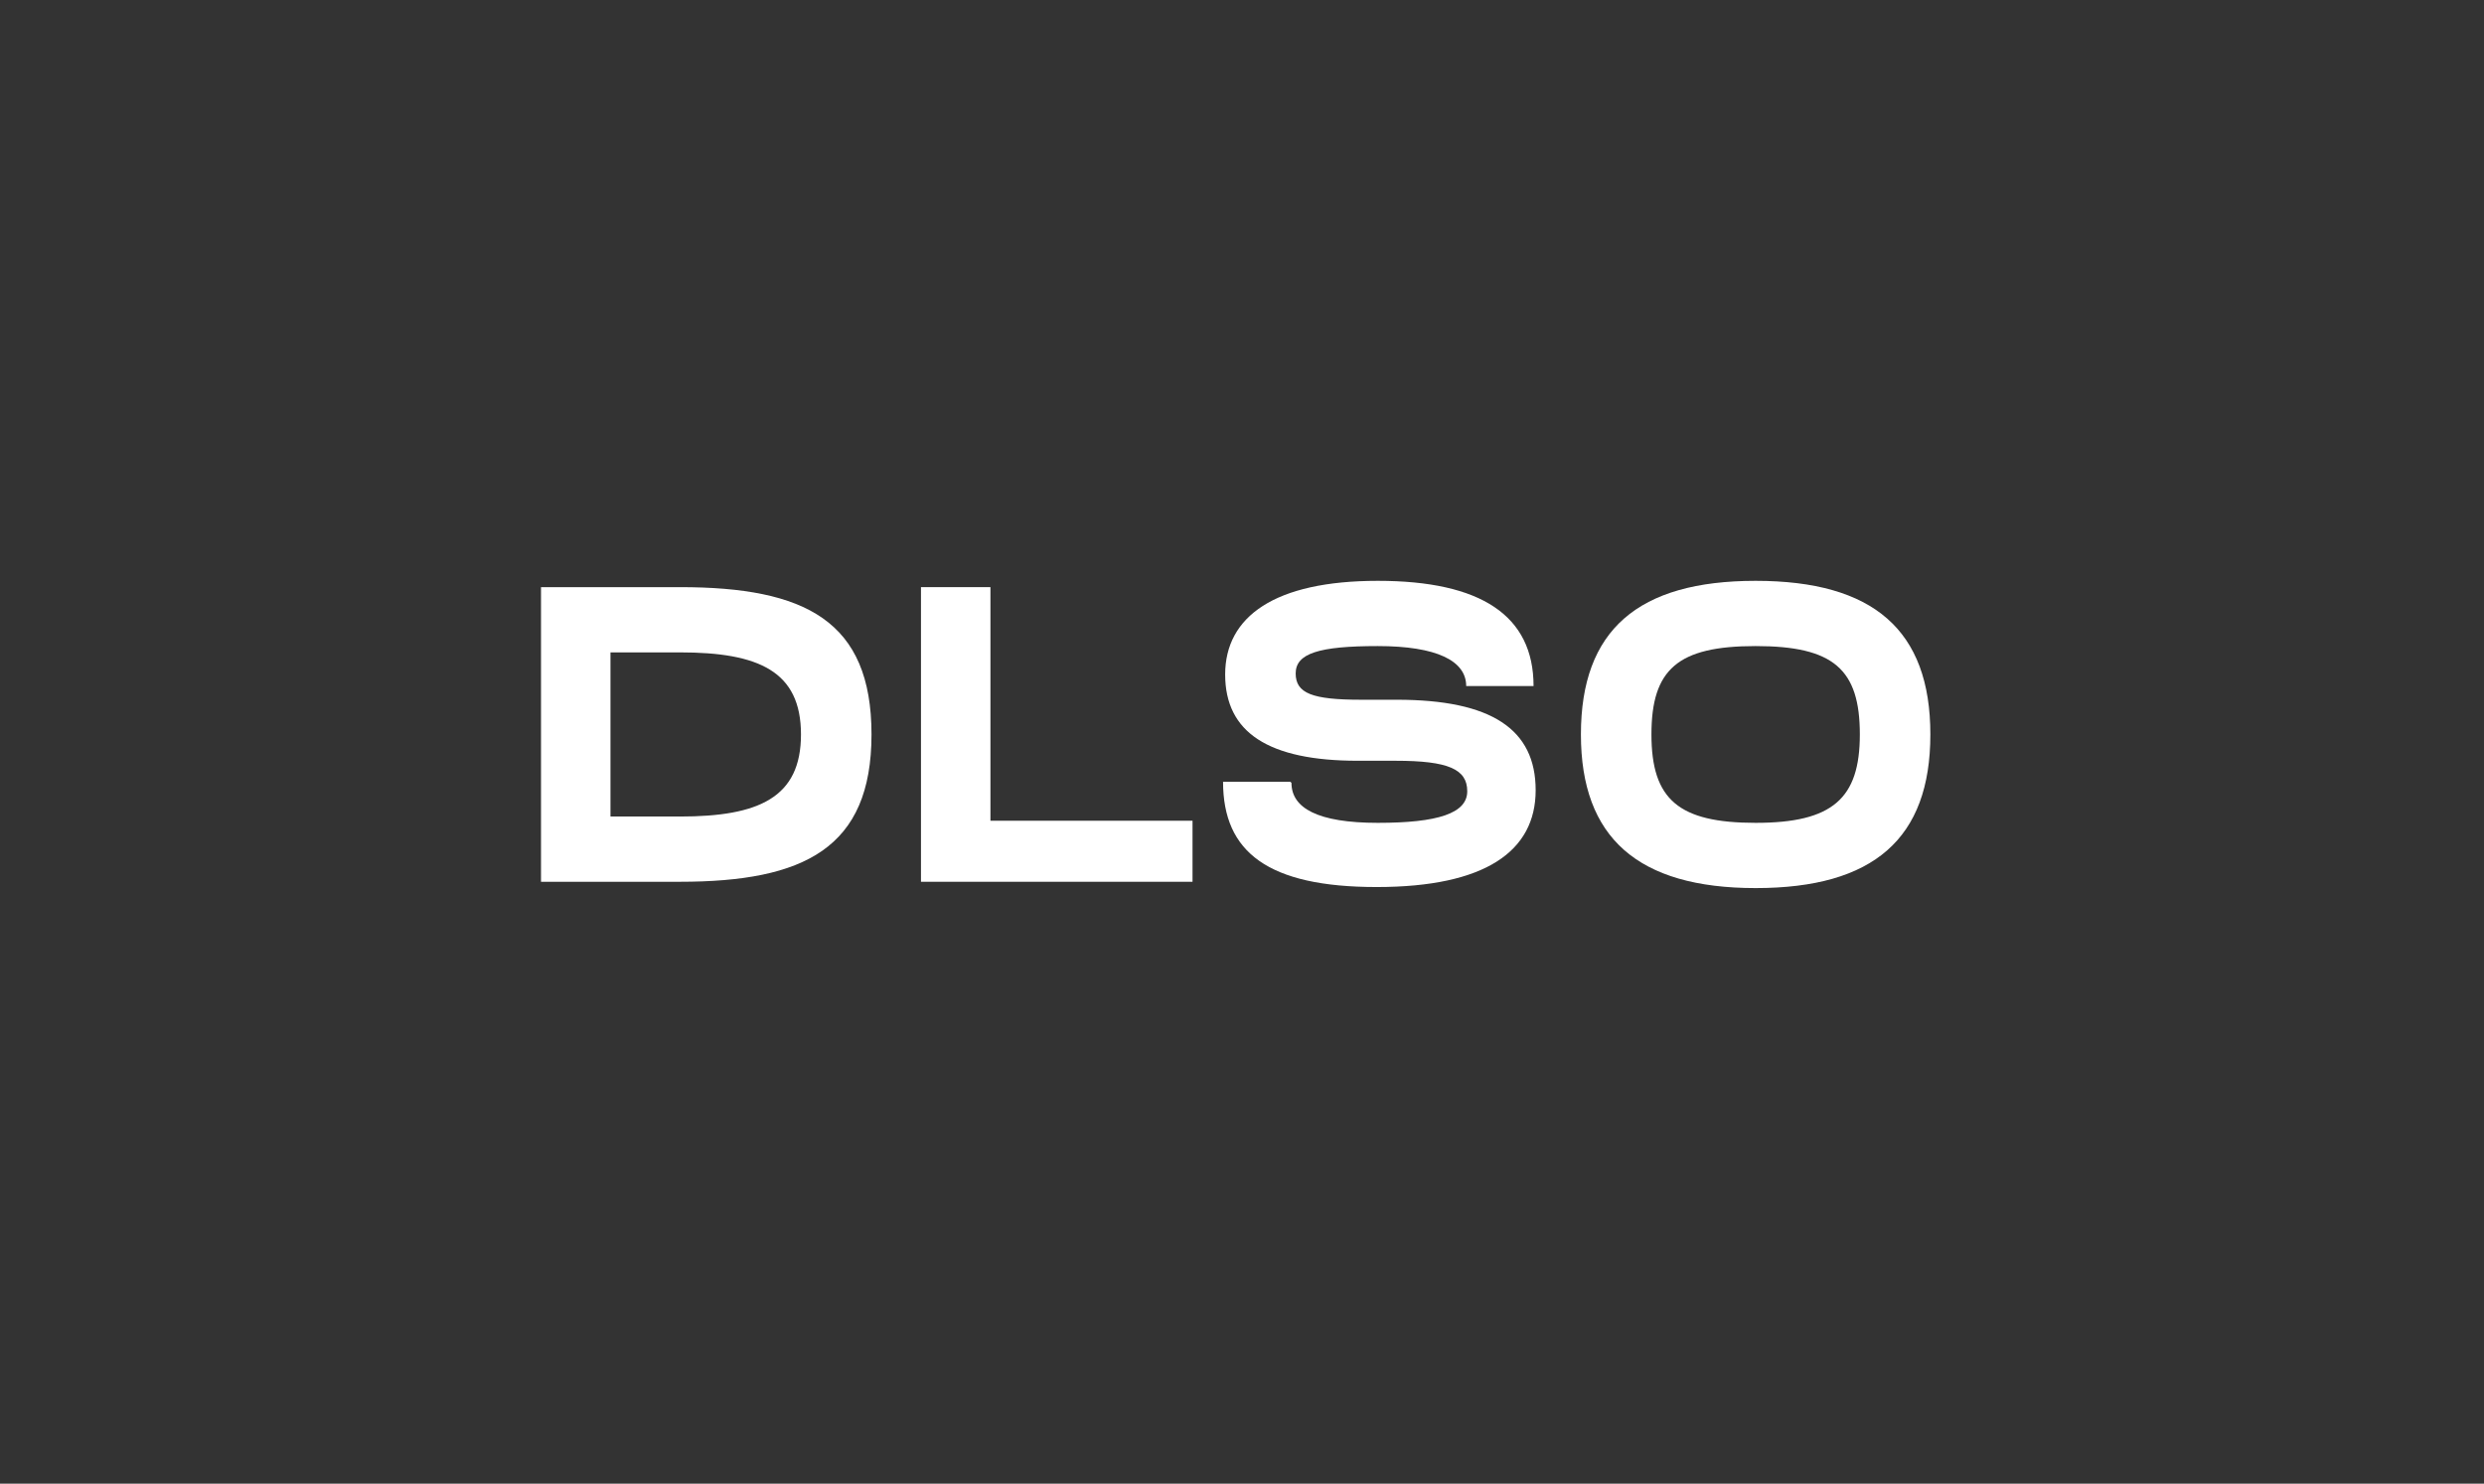 <?xml version="1.0" encoding="UTF-8"?>
<svg id="Livello_1" xmlns="http://www.w3.org/2000/svg" version="1.1" viewBox="0 0 236 141">
  <rect x="0" y="0" width="236" height="141" fill="#333333" stroke="none"/>
  <!-- Generator: Adobe Illustrator 29.0.0, SVG Export Plug-In . SVG Version: 2.1.0 Build 186)  -->
  <defs>
    <style>
      .st0 {
        fill: #fff;
      }
    </style>
  </defs>
  <path class="st0" d="M51.4,55.8h13.2c11.9,0,18.2,3.2,18.2,14s-6.4,14-18.2,14h-13.2v-28ZM64.6,77.6c7.5,0,11.5-1.8,11.5-7.8s-4-7.8-11.5-7.8h-6.6v15.6h6.6Z"/>
  <path class="st0" d="M94.1,78h19.2v5.8h-25.8v-28h6.6v22.2Z"/>
  <path class="st0" d="M122.7,74.4c0,2.4,2.5,3.8,8.2,3.8s8.5-.9,8.5-3-1.8-2.9-6.8-2.9h-3.6c-8.5,0-12.6-2.7-12.6-8.2s4.7-8.9,14.5-8.9,14.8,3.3,14.8,10h-6.4c0-2.4-2.8-3.8-8.4-3.8s-7.8.7-7.8,2.6,1.6,2.5,6.2,2.5h3.4c9,0,13.2,2.8,13.2,8.6s-4.8,9.2-15.1,9.2-14.6-3.3-14.6-10h6.4Z"/>
  <path class="st0" d="M150.2,69.8c0-9.9,5.4-14.6,16.6-14.6s16.6,4.7,16.6,14.6-5.4,14.6-16.6,14.6-16.6-4.8-16.6-14.6ZM176.7,69.8c0-6.2-2.5-8.4-9.9-8.4s-9.9,2.2-9.9,8.4,2.6,8.4,9.9,8.4,9.9-2.3,9.9-8.4Z"/>
</svg>